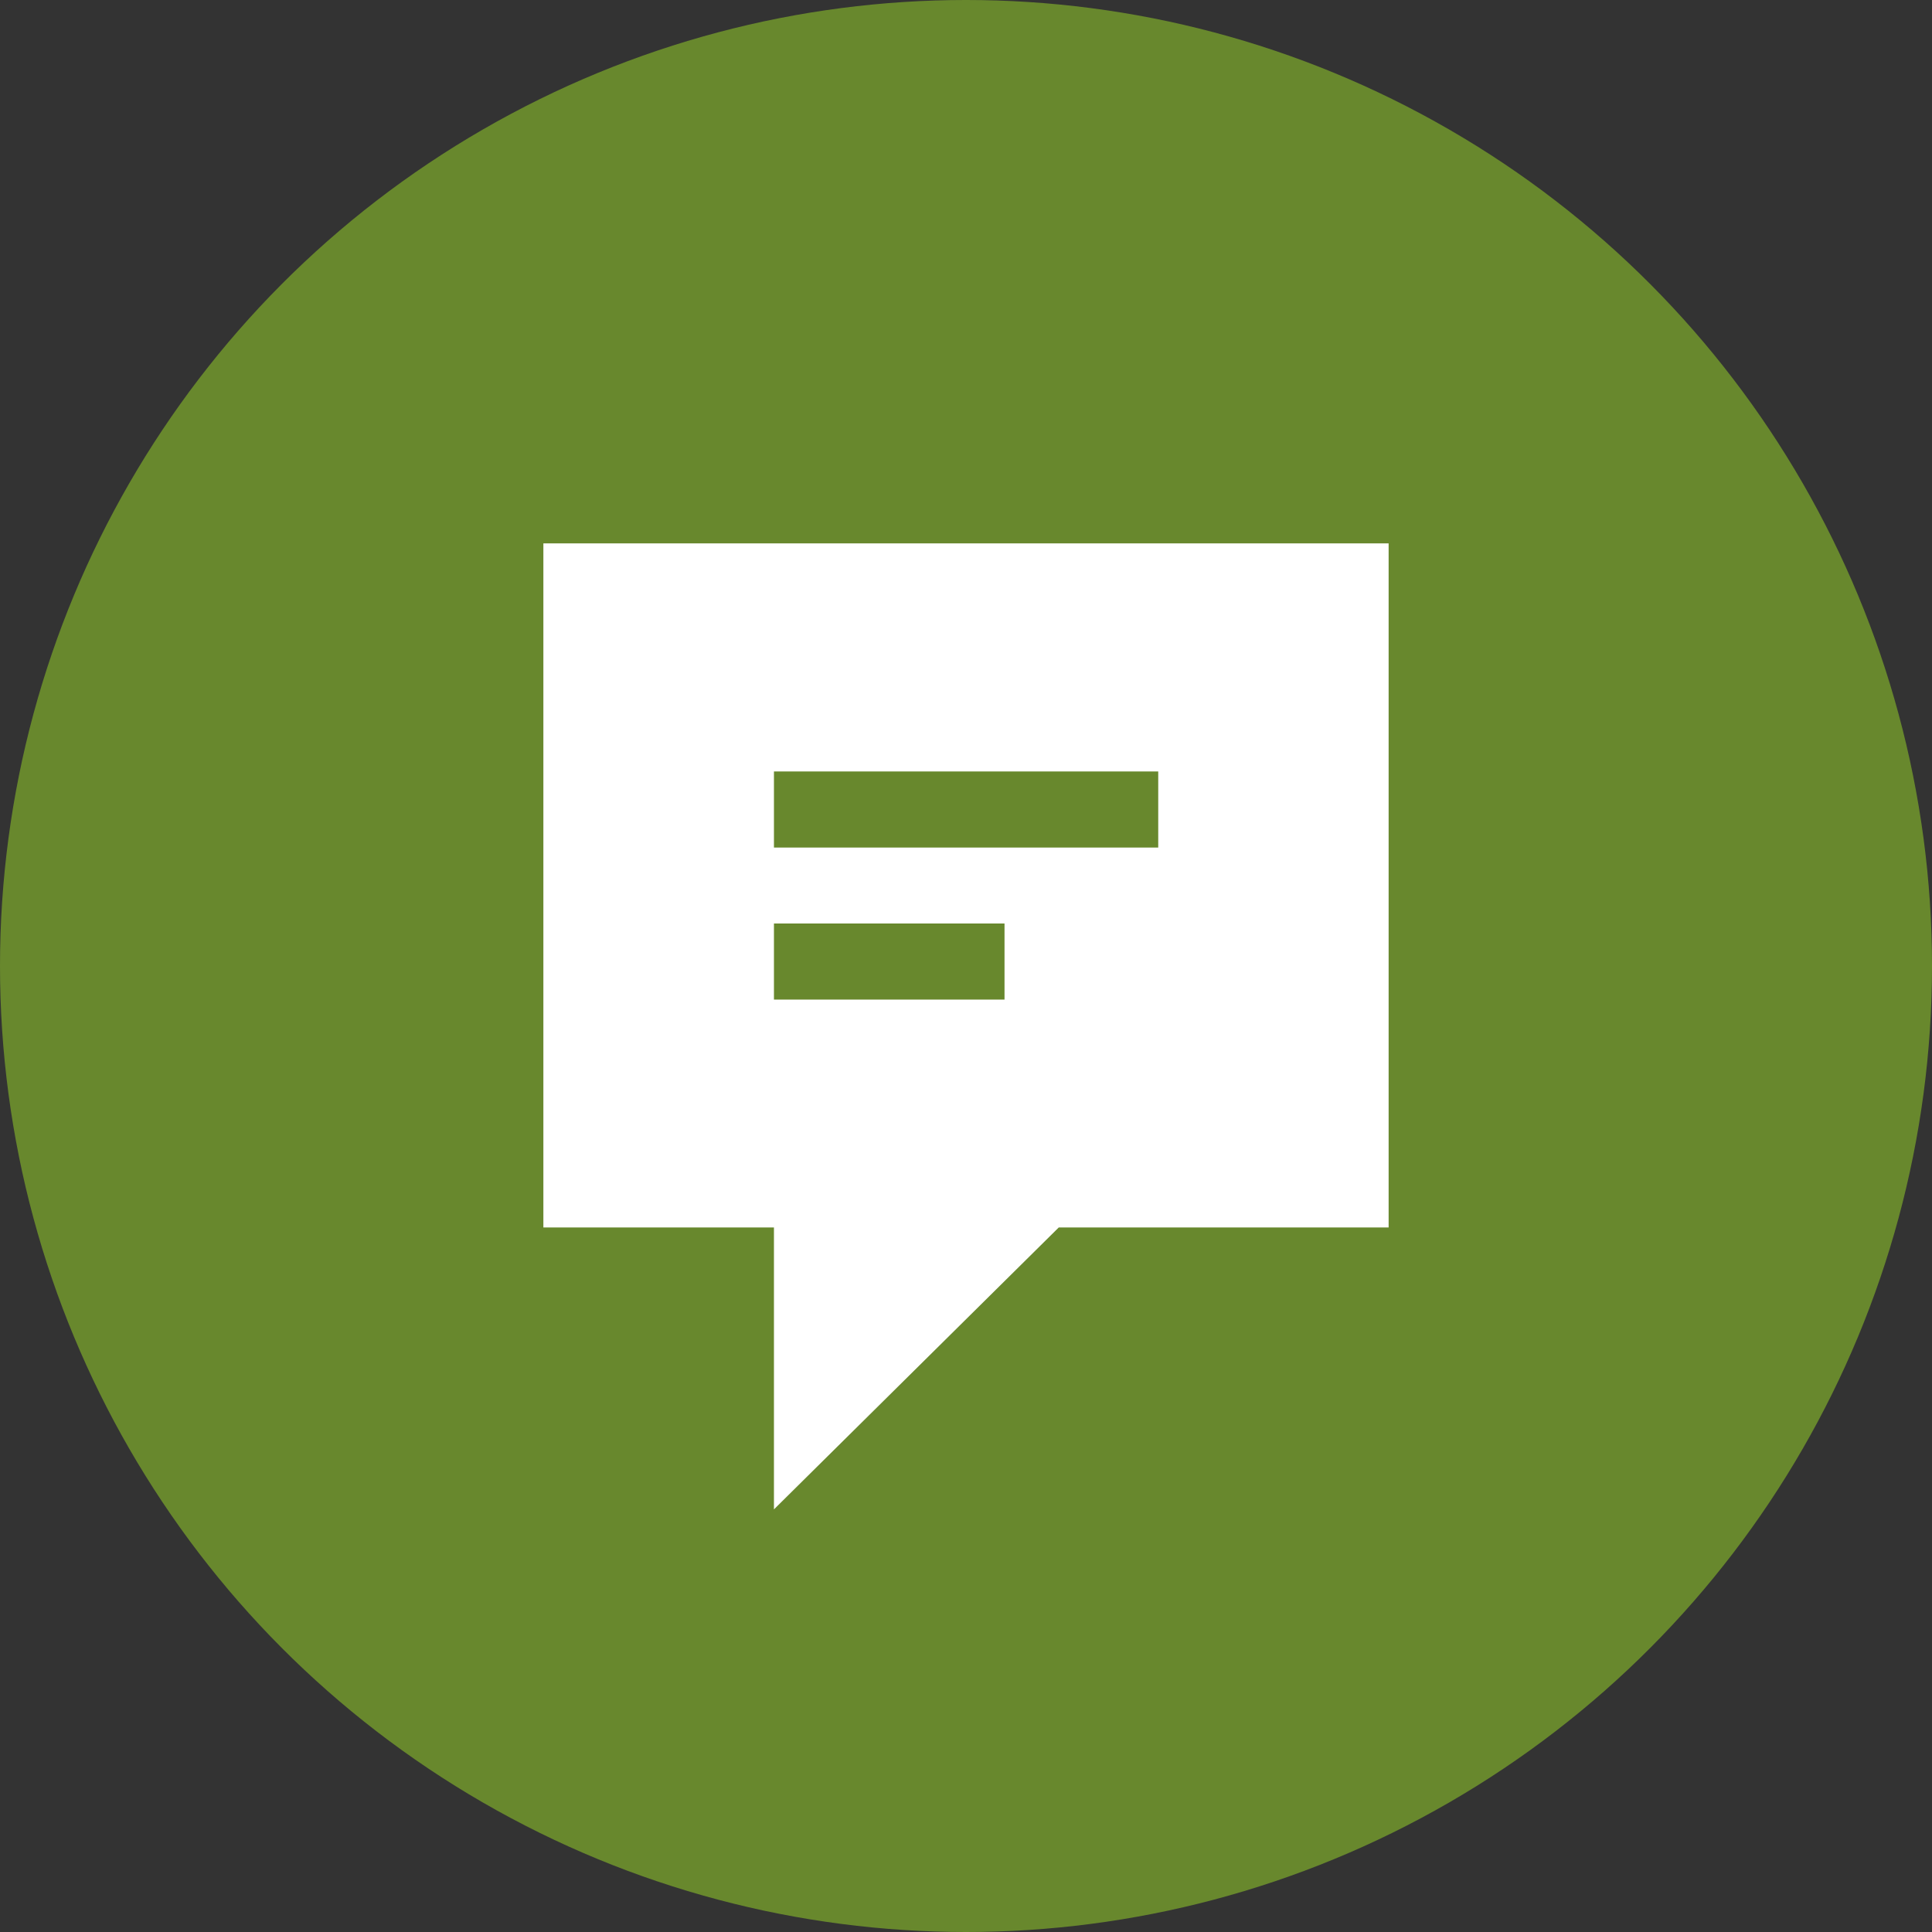 <svg width="32" height="32" viewBox="0 0 32 32" fill="none" xmlns="http://www.w3.org/2000/svg" xmlns:xlink="http://www.w3.org/1999/xlink">
	<rect x="0" y="0" width="32" height="32" fill="#333333" stroke="none"/>
	<desc>
			Created with Pixso.
	</desc>
	<defs>
		<clipPath id="clip366_4983">
			<rect id="Frame" width="14" height="16" transform="translate(9 9)" fill="white" fill-opacity="0"/>
		</clipPath>
	</defs>
	<circle id="Ellipse 44" cx="16" cy="16" r="16" fill="#68882D" fill-opacity="1"/>
	<rect id="Frame" width="14" height="16" transform="translate(9 9)" fill="#FFFFFF" fill-opacity="0"/>
	<g clip-path="url(#clip366_4983)">
		<path id="Vector" d="M23 9L23 20.331L17.536 20.331L12.819 25L12.819 20.331L9 20.331L9 9L23 9ZM16.638 15.296L12.819 15.296L12.819 16.556L16.638 16.556L16.638 15.296ZM19.184 12.778L12.819 12.778L12.819 14.038L19.184 14.038L19.184 12.778Z" fill="#FFFFFF" fill-opacity="1" fill-rule="nonzero"/>
	</g>
</svg>
